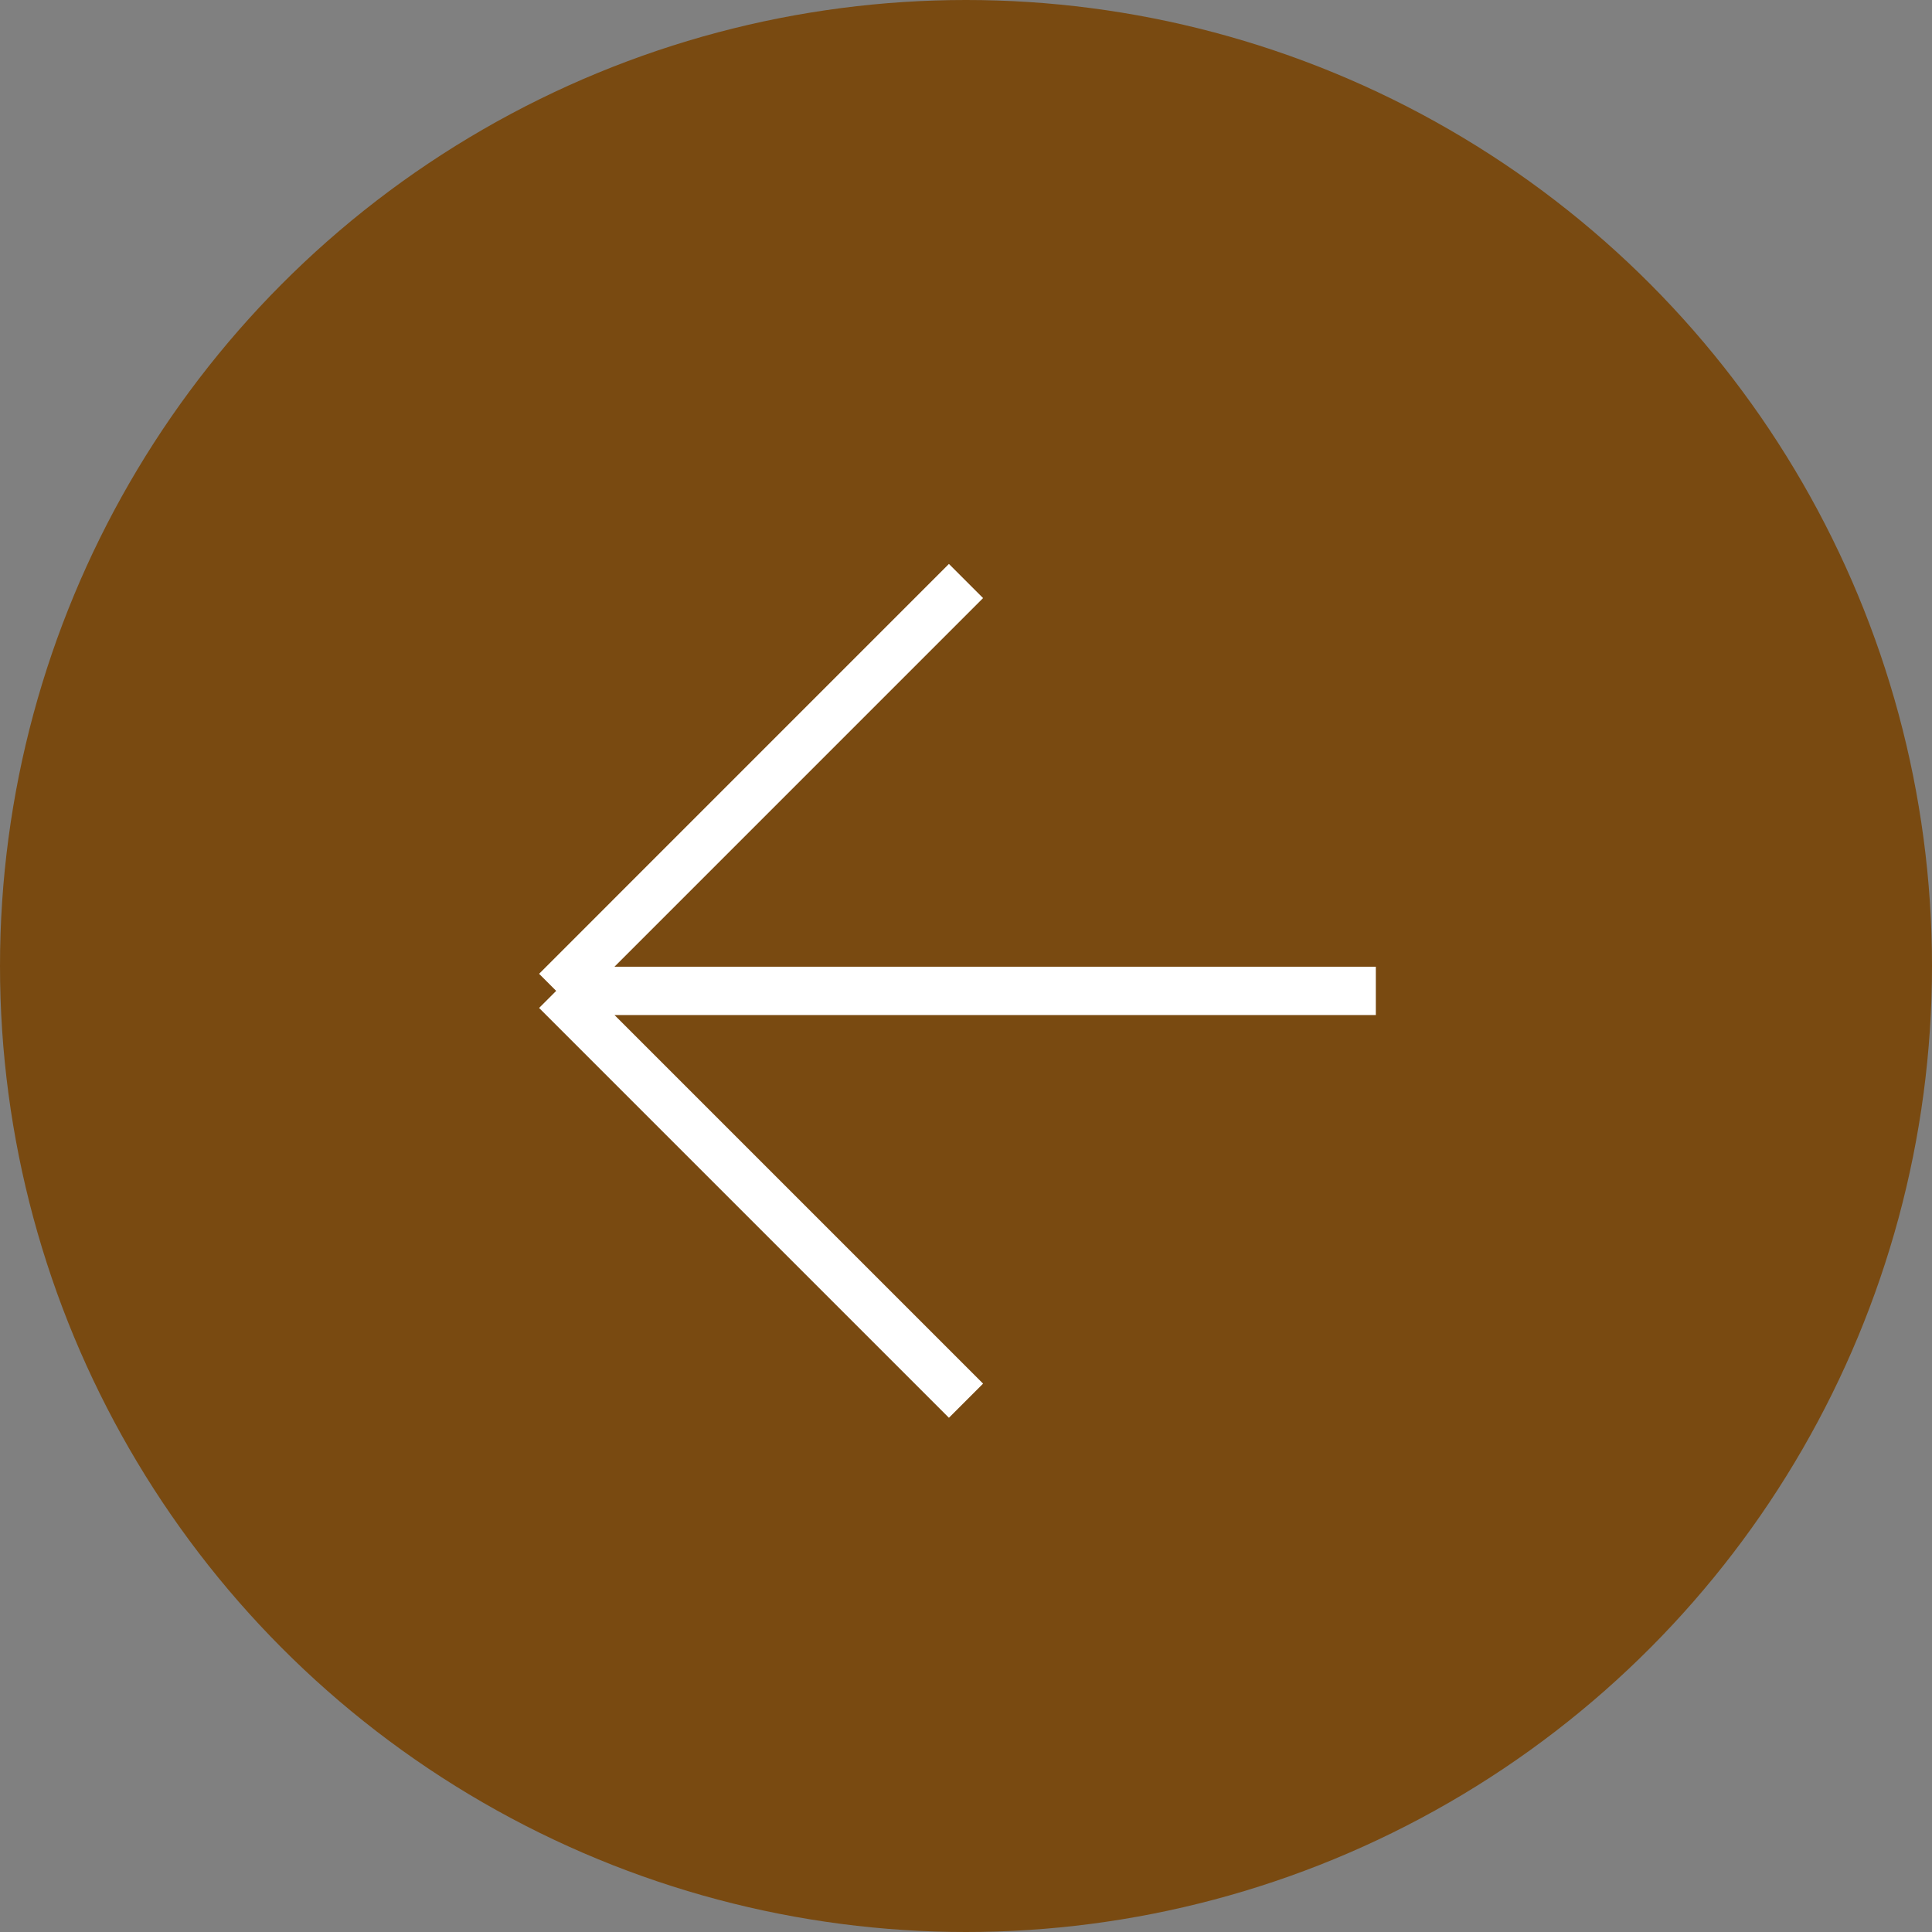 <?xml version="1.0" encoding="UTF-8"?> <svg xmlns="http://www.w3.org/2000/svg" width="40" height="40" viewBox="0 0 40 40" fill="none"><rect x="0" y="0" width="40" height="40" fill="#808080" stroke="none"/> <ellipse cx="20" cy="20" rx="20" ry="20" transform="rotate(-180 20 20)" fill="#794A11"></ellipse> <path d="M28.485 20.515H11.515M11.515 20.515L20 12.029M11.515 20.515L20 29" stroke="white"></path> </svg> 